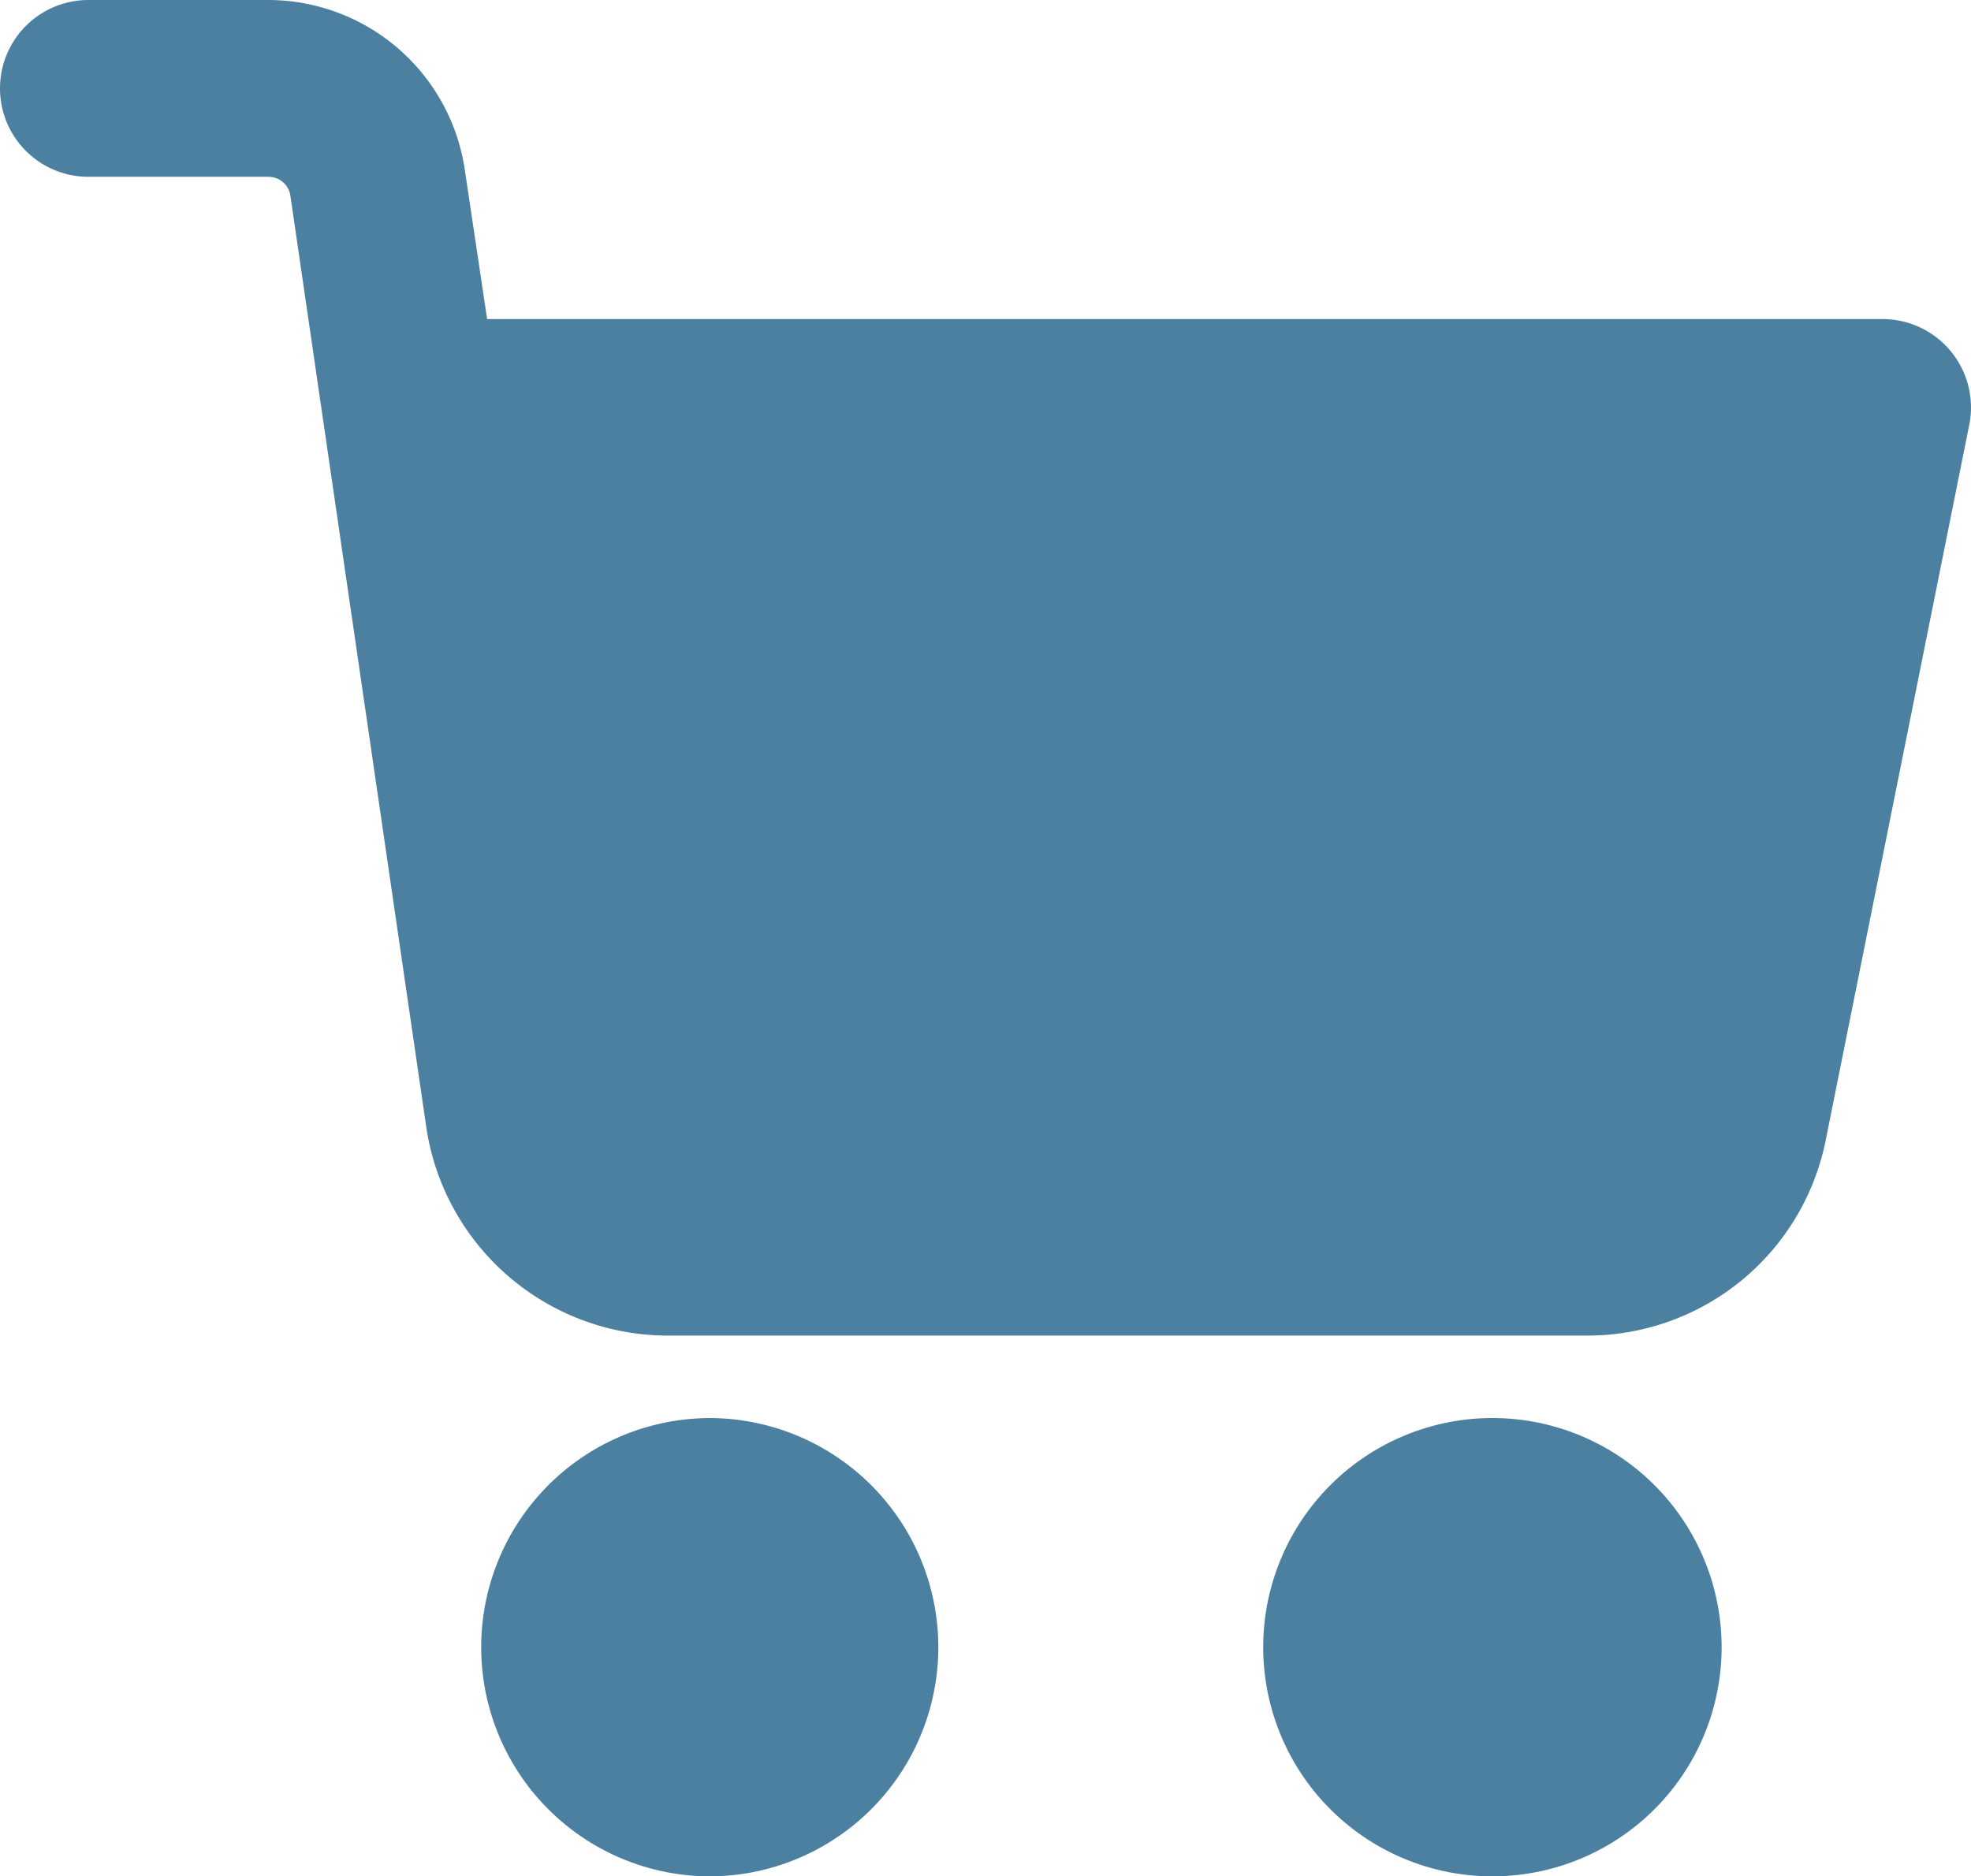 <svg xmlns="http://www.w3.org/2000/svg" width="38.766" height="36.912" viewBox="0 0 38.766 36.912">
  <g id="woocommerce-tech-4" transform="translate(-852.649 -2595.318)">
    <path id="Path_2918" data-name="Path 2918" d="M67.082,71.73a4.508,4.508,0,1,0,4.5,4.508A4.508,4.508,0,0,0,67.082,71.73Z" transform="translate(814.928 2551.484)" fill="#4b80a1"/>
    <path id="woocommerce-tech-4-2" data-name="woocommerce-tech-4" d="M42.44,13.837H14.991l-.435-2.908A3.913,3.913,0,0,0,10.683,7.56H7.149a1.739,1.739,0,1,0,0,3.478h3.539a.435.435,0,0,1,.435.383L13.8,29.774a4.808,4.808,0,0,0,4.734,4.06H36.623a4.782,4.782,0,0,0,4.691-3.821l2.83-14.107a1.739,1.739,0,0,0-1.7-2.069Z" transform="translate(847.239 2587.758)" fill="#4b80a1"/>
    <path id="Path_2920" data-name="Path 2920" d="M31.525,71.737a4.508,4.508,0,0,0,.1,9.012h.109a4.508,4.508,0,1,0-.213-9.013Z" transform="translate(834.922 2551.481)" fill="#4b80a1"/>
  </g>
</svg>
